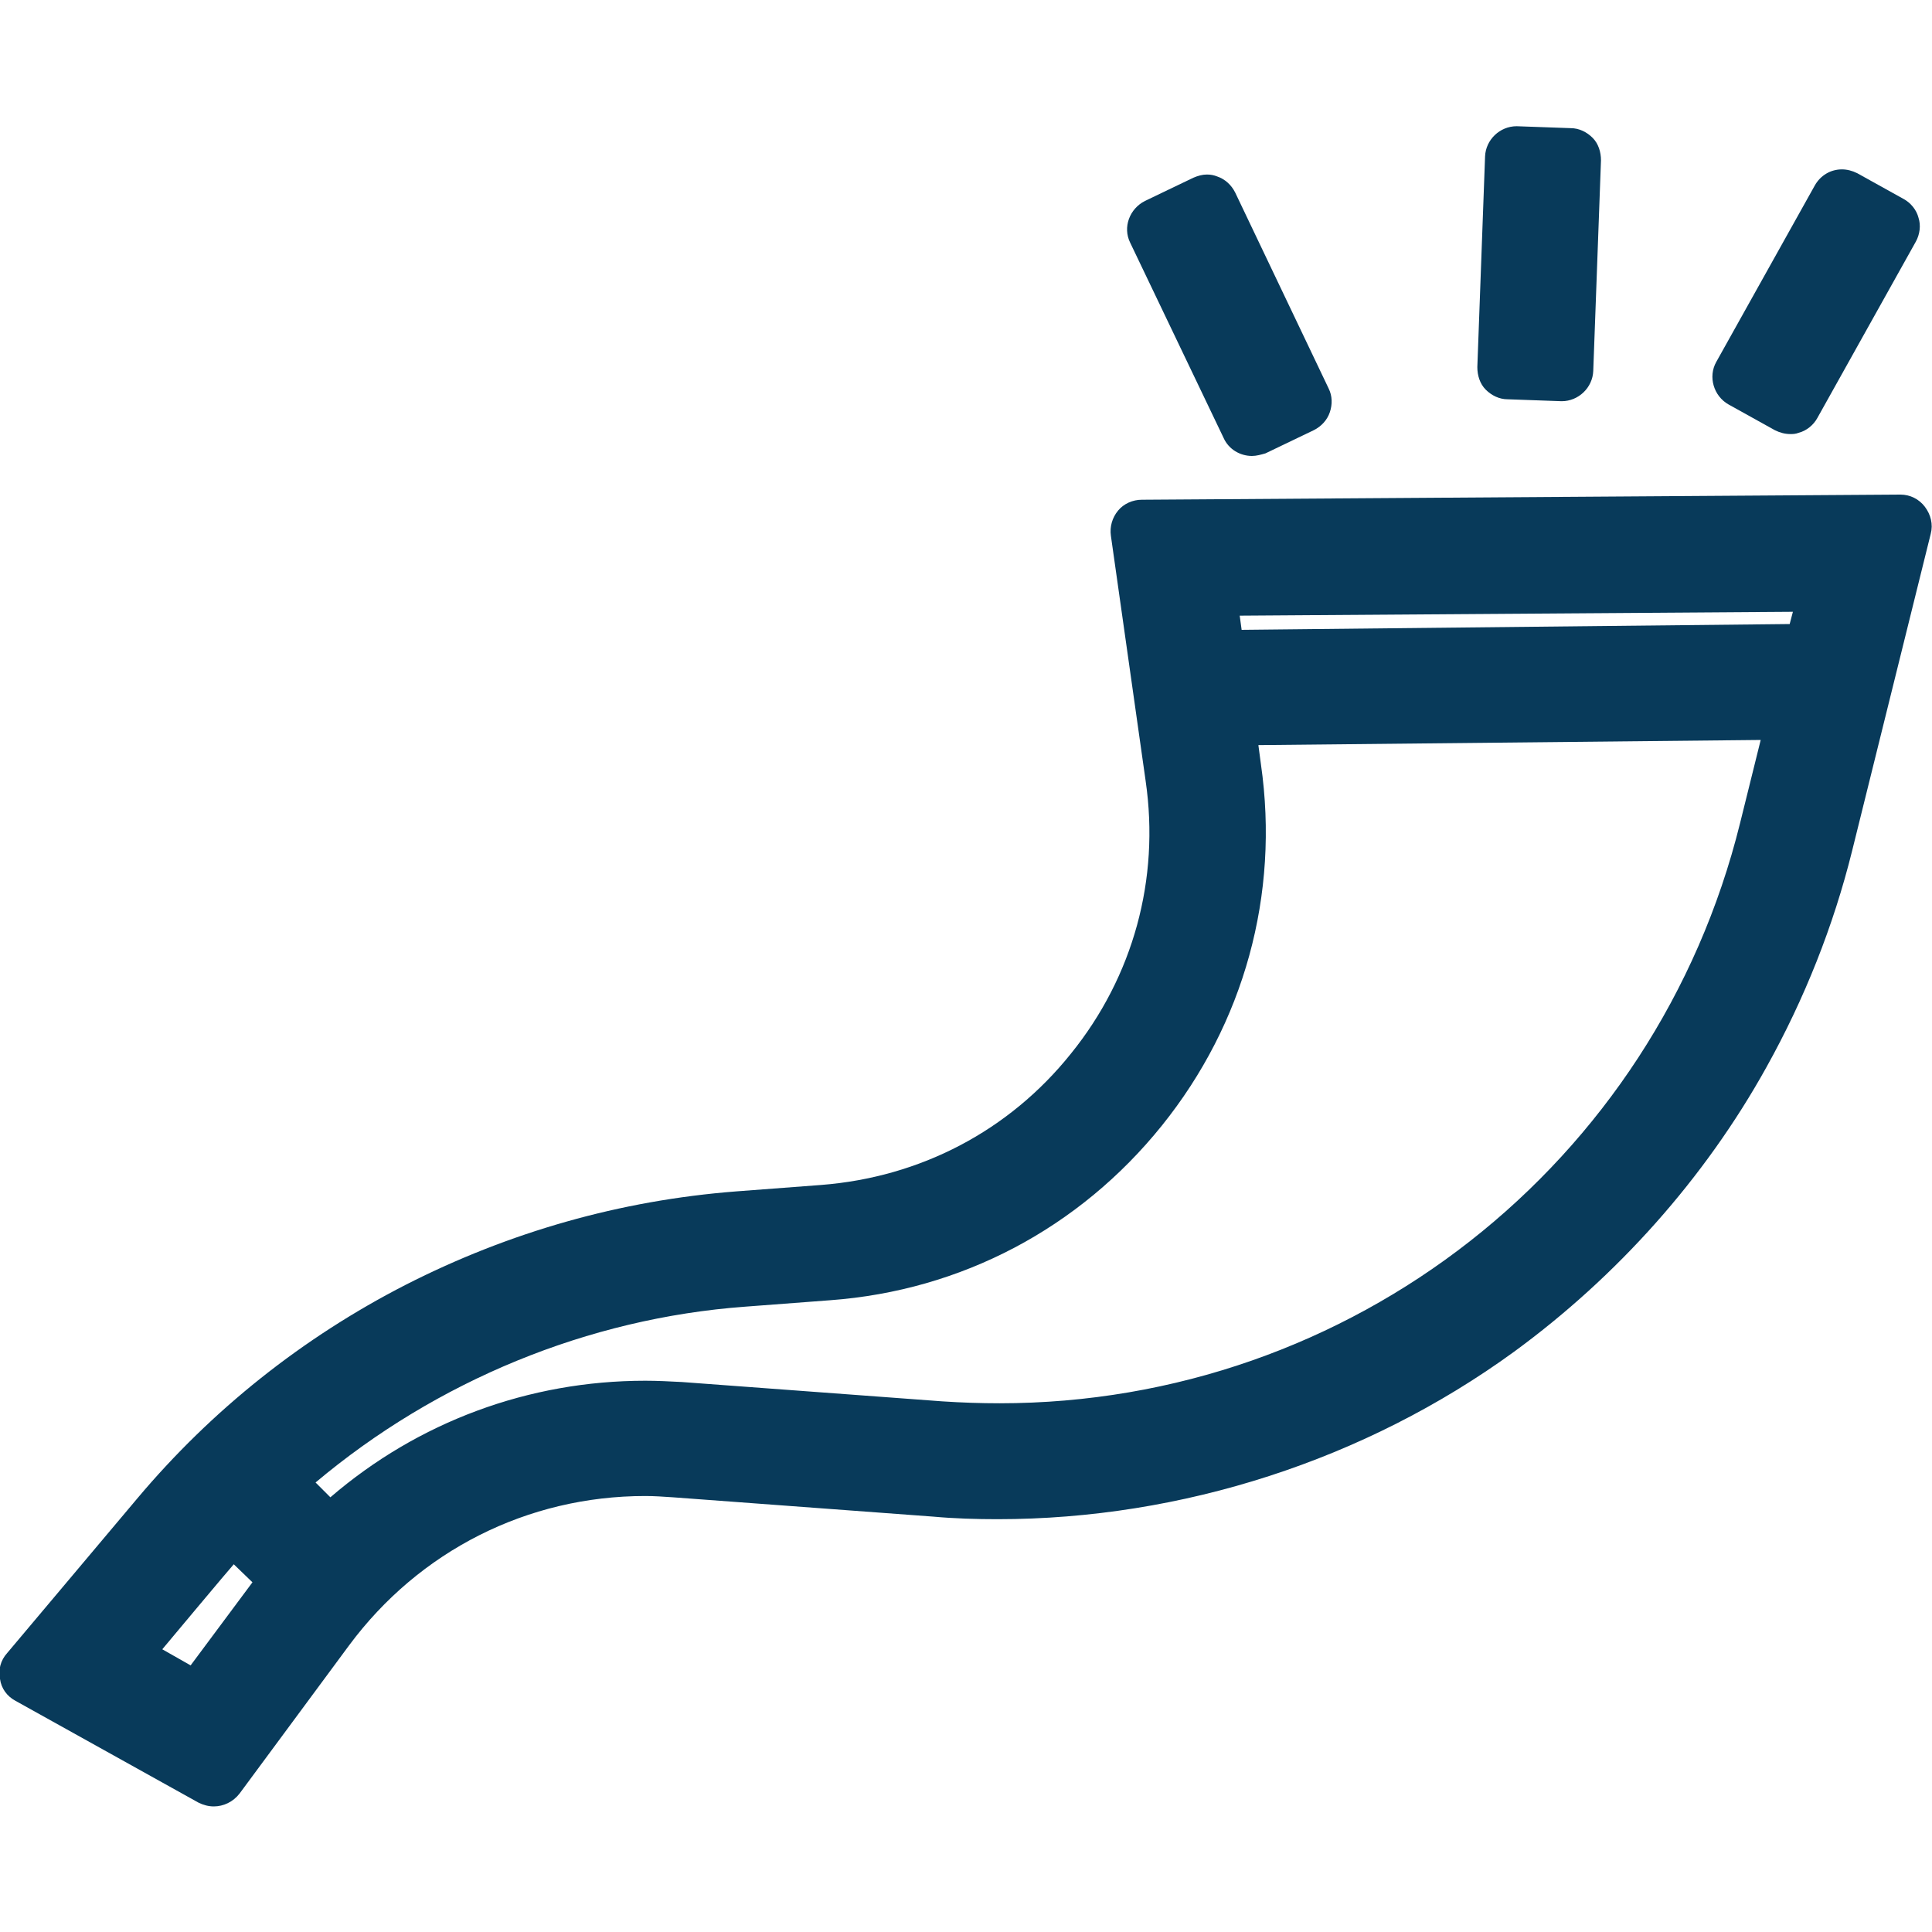 <?xml version="1.0" encoding="utf-8"?>
<!-- Generator: Adobe Illustrator 27.0.1, SVG Export Plug-In . SVG Version: 6.00 Build 0)  -->
<svg version="1.1" id="Layer_1" xmlns="http://www.w3.org/2000/svg" xmlns:xlink="http://www.w3.org/1999/xlink" x="0px" y="0px"
	 viewBox="0 0 30 30" style="enable-background:new 0 0 30 30;" xml:space="preserve">
<style type="text/css">
	.st0{fill:#083A5A;}
</style>
<g>
	<g>
		<path class="st0" d="M3.32,28.05c-0.08,0-0.16-0.02-0.24-0.06l-2.84-1.58c-0.13-0.07-0.22-0.19-0.24-0.34
			c-0.03-0.14,0.01-0.29,0.11-0.4l2.02-2.4c1.16-1.38,2.57-2.5,4.17-3.32c1.61-0.82,3.33-1.31,5.13-1.45l1.32-0.1
			c1.54-0.12,2.92-0.84,3.88-2.04c0.97-1.2,1.38-2.71,1.16-4.23l-0.54-3.81c-0.02-0.14,0.02-0.28,0.11-0.39
			c0.09-0.11,0.23-0.17,0.37-0.17c0,0,11.78-0.08,11.78-0.08c0.15,0,0.29,0.07,0.38,0.19c0.09,0.12,0.13,0.27,0.09,0.42l-1.22,4.92
			c-0.29,1.17-0.74,2.3-1.33,3.36c-0.96,1.73-2.32,3.25-3.92,4.42c-2.31,1.68-5.16,2.6-8.02,2.6c-0.33,0-0.67-0.01-1-0.04l-4.04-0.3
			c-0.15-0.01-0.29-0.02-0.43-0.02c-1.83,0-3.51,0.85-4.6,2.32l-1.7,2.3C3.62,27.98,3.47,28.05,3.32,28.05z M2.96,25.86l0.96-1.29
			l-0.29-0.28c-0.04,0.04-1.11,1.32-1.11,1.32L2.96,25.86z M5.13,23.25c1.36-1.17,3.08-1.81,4.89-1.81c0.19,0,0.38,0.01,0.57,0.02
			l4.04,0.3c0.3,0.02,0.6,0.03,0.89,0.03c5.46,0,10.19-3.71,11.5-9.01l0.32-1.29l-7.8,0.08l0.04,0.3c0.29,2.02-0.26,4.02-1.54,5.61
			s-3.11,2.56-5.15,2.71l-1.32,0.1c-2.44,0.18-4.79,1.15-6.67,2.73L5.13,23.25z M19.28,9.78l8.51-0.09l0.05-0.19l-8.59,0.06
			L19.28,9.78z"/>
	</g>
	<g>
		<path class="st0" d="M19.44,7.08c-0.18,0-0.36-0.1-0.44-0.28l-1.45-3.03c-0.12-0.24-0.01-0.53,0.23-0.65l0.75-0.36
			c0.07-0.03,0.14-0.05,0.21-0.05c0.06,0,0.11,0.01,0.16,0.03c0.12,0.04,0.22,0.13,0.28,0.25l1.45,3.04
			c0.06,0.12,0.06,0.25,0.02,0.37c-0.04,0.12-0.13,0.22-0.25,0.28l-0.75,0.36C19.58,7.06,19.51,7.08,19.44,7.08z"/>
	</g>
	<g>
		<path class="st0" d="M23.41,6.2c-0.13,0-0.25-0.06-0.34-0.15c-0.09-0.09-0.13-0.22-0.13-0.35l0.12-3.27
			c0.01-0.26,0.23-0.47,0.49-0.47c0.01,0,0.84,0.03,0.84,0.03c0.13,0,0.25,0.06,0.34,0.15c0.09,0.09,0.13,0.22,0.13,0.35l-0.12,3.27
			c-0.01,0.26-0.23,0.47-0.49,0.47C24.25,6.23,23.41,6.2,23.41,6.2z"/>
	</g>
	<g>
		<path class="st0" d="M27.8,6.74c-0.08,0-0.16-0.02-0.24-0.06l-0.72-0.4c-0.23-0.13-0.32-0.43-0.19-0.66l1.53-2.74
			c0.09-0.16,0.25-0.25,0.42-0.25c0.08,0,0.16,0.02,0.24,0.06l0.72,0.4c0.11,0.06,0.2,0.17,0.23,0.29c0.04,0.12,0.02,0.26-0.04,0.37
			l-1.53,2.74c-0.06,0.11-0.17,0.2-0.29,0.23C27.88,6.74,27.84,6.74,27.8,6.74z"/>
	</g>
</g>
</svg>
